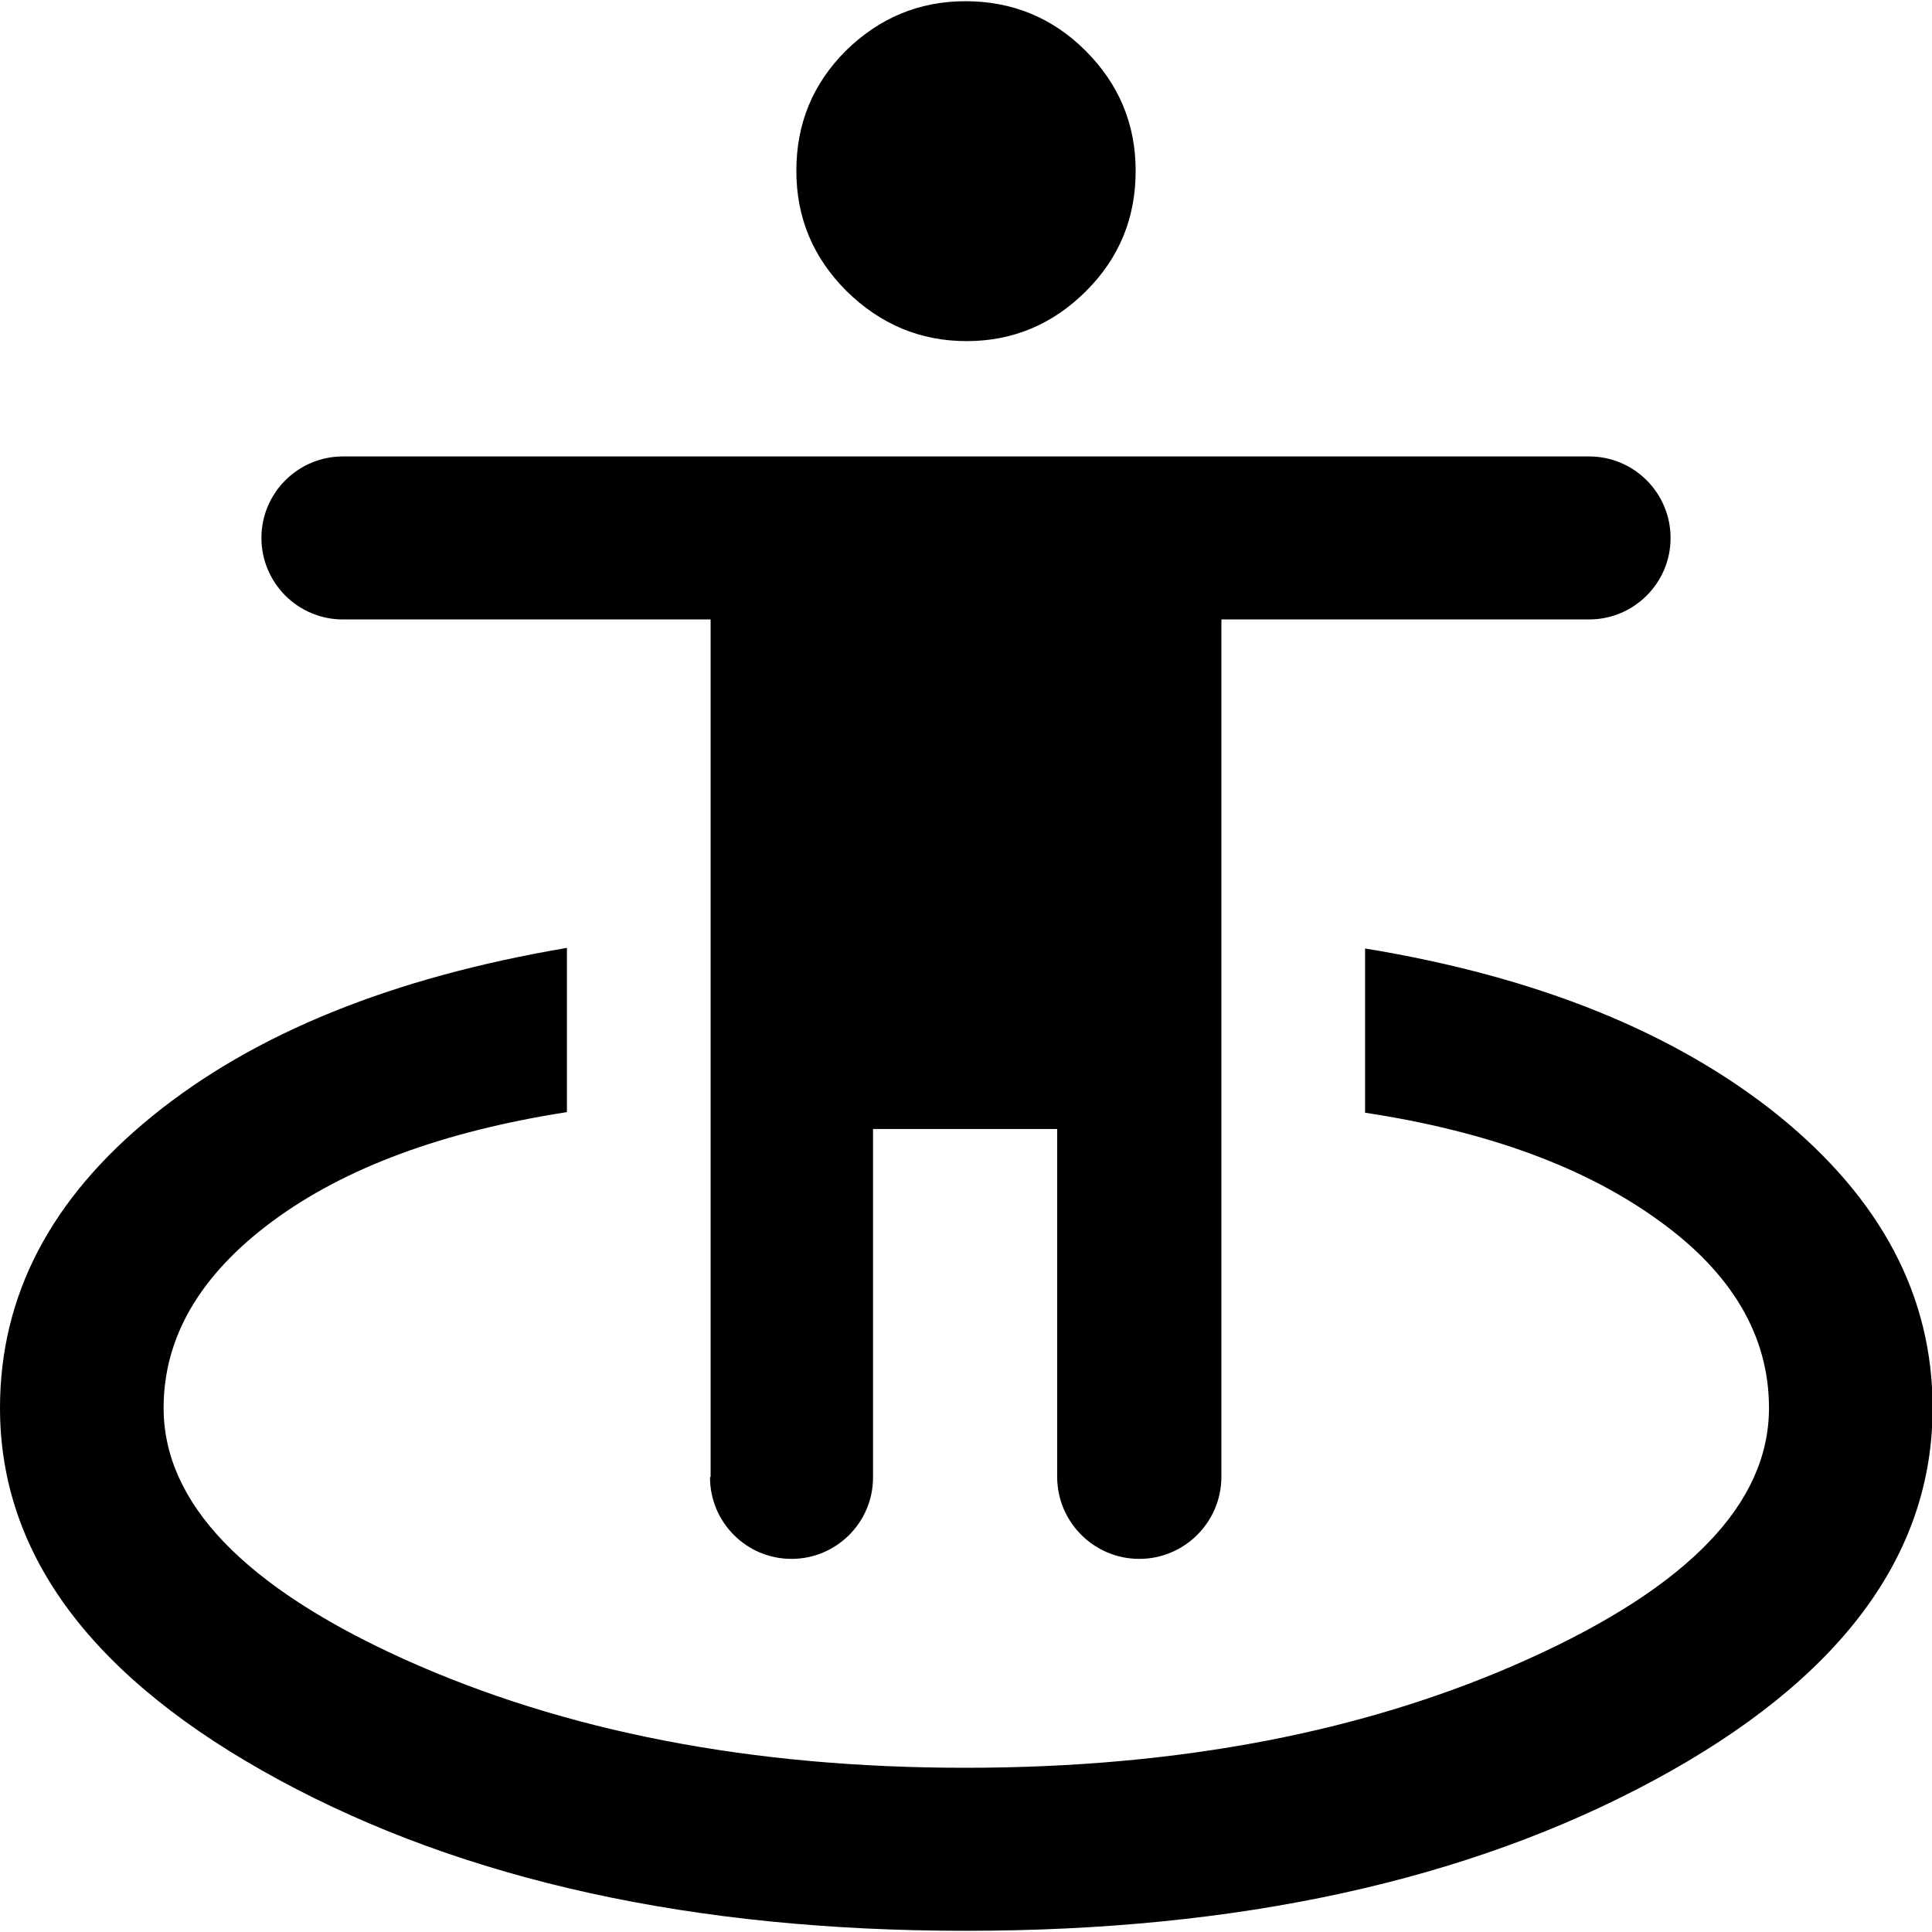 <?xml version="1.0" encoding="UTF-8"?>
<svg id="Layer_1" xmlns="http://www.w3.org/2000/svg" version="1.1" viewBox="0 0 32 32">
  <!-- Generator: Adobe Illustrator 29.8.2, SVG Export Plug-In . SVG Version: 2.1.1 Build 3)  -->
  <path d="M15.99,31.98c-4.5,0-8.29-.83-11.37-2.5-3.08-1.67-4.62-3.72-4.62-6.16,0-1.86.84-3.47,2.53-4.84,1.69-1.37,3.97-2.29,6.86-2.78v2.72c-2.05.32-3.68.92-4.88,1.81-1.2.89-1.8,1.92-1.8,3.09,0,1.57,1.33,2.96,3.98,4.16,2.66,1.2,5.75,1.8,9.3,1.8,3.55,0,6.66-.6,9.32-1.8,2.66-1.2,3.99-2.58,3.99-4.16,0-1.19-.61-2.23-1.82-3.1-1.21-.88-2.83-1.48-4.87-1.79v-2.72c2.87.47,5.15,1.4,6.85,2.77,1.7,1.38,2.55,2.99,2.55,4.84,0,2.45-1.54,4.51-4.62,6.17-3.08,1.66-6.88,2.49-11.39,2.49ZM11.77,24.46v-14.2h-6.09c-.75,0-1.35-.61-1.35-1.35h0c0-.75.61-1.35,1.35-1.35h20.64c.75,0,1.35.61,1.35,1.35h0c0,.75-.61,1.35-1.35,1.35h-6.09v14.2c0,.75-.61,1.36-1.36,1.36h0c-.75,0-1.36-.61-1.36-1.36v-5.76h-3.05v5.77c0,.75-.61,1.35-1.35,1.35h0c-.75,0-1.35-.61-1.35-1.35ZM16.01,5.65c-.77,0-1.43-.28-1.99-.83-.55-.55-.83-1.21-.83-1.99s.27-1.44.82-1.99C14.56.3,15.22.02,15.99.02s1.44.27,1.99.82c.55.55.83,1.21.83,1.99s-.27,1.44-.82,1.99c-.55.55-1.21.83-1.98.83Z"/>
</svg>